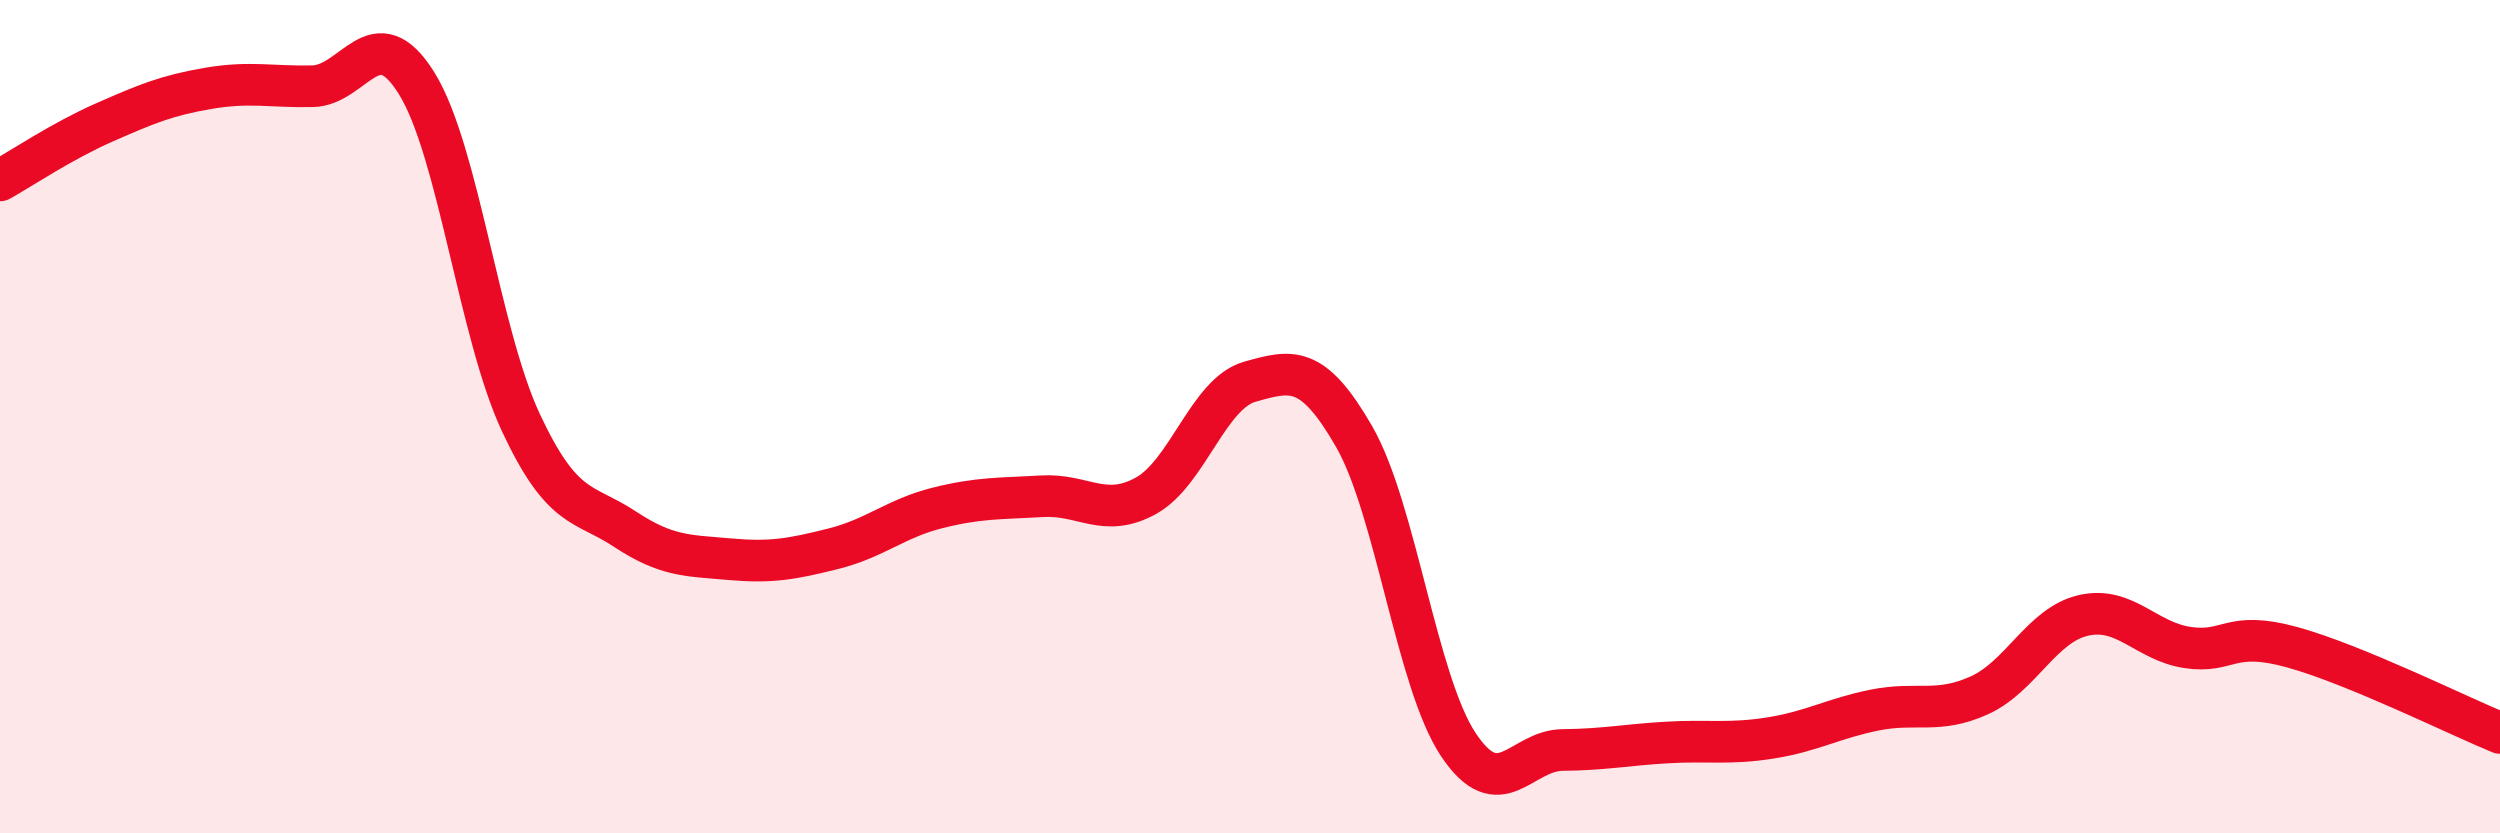 
    <svg width="60" height="20" viewBox="0 0 60 20" xmlns="http://www.w3.org/2000/svg">
      <path
        d="M 0,4.33 C 0.5,4.05 1.5,3.38 2.5,2.94 C 3.5,2.5 4,2.29 5,2.12 C 6,1.95 6.5,2.09 7.5,2.07 C 8.5,2.05 9,0.39 10,2 C 11,3.61 11.5,8 12.5,10.14 C 13.5,12.28 14,12.04 15,12.7 C 16,13.36 16.5,13.33 17.5,13.42 C 18.5,13.51 19,13.42 20,13.17 C 21,12.92 21.5,12.44 22.5,12.19 C 23.5,11.94 24,11.97 25,11.91 C 26,11.85 26.5,12.45 27.5,11.9 C 28.5,11.35 29,9.44 30,9.16 C 31,8.88 31.5,8.74 32.5,10.48 C 33.5,12.22 34,16.37 35,17.87 C 36,19.37 36.5,18.01 37.5,18 C 38.5,17.99 39,17.88 40,17.82 C 41,17.76 41.5,17.87 42.5,17.71 C 43.5,17.55 44,17.24 45,17.04 C 46,16.84 46.5,17.14 47.5,16.69 C 48.5,16.24 49,15 50,14.77 C 51,14.54 51.5,15.39 52.5,15.54 C 53.5,15.69 53.5,15.12 55,15.53 C 56.5,15.94 59,17.18 60,17.59L60 20L0 20Z"
        fill="#EB0A25"
        opacity="0.1"
        stroke-linecap="round"
        stroke-linejoin="round"
      />
      <path
        d="M 0,4.33 C 0.5,4.05 1.5,3.38 2.5,2.94 C 3.5,2.5 4,2.29 5,2.12 C 6,1.95 6.5,2.09 7.5,2.07 C 8.5,2.05 9,0.39 10,2 C 11,3.61 11.5,8 12.5,10.14 C 13.5,12.28 14,12.04 15,12.7 C 16,13.36 16.5,13.33 17.5,13.42 C 18.5,13.51 19,13.42 20,13.17 C 21,12.92 21.5,12.44 22.5,12.19 C 23.5,11.94 24,11.97 25,11.91 C 26,11.85 26.5,12.45 27.5,11.9 C 28.5,11.35 29,9.44 30,9.16 C 31,8.88 31.5,8.74 32.5,10.48 C 33.5,12.22 34,16.37 35,17.87 C 36,19.37 36.5,18.01 37.5,18 C 38.5,17.99 39,17.88 40,17.82 C 41,17.76 41.5,17.87 42.5,17.71 C 43.5,17.55 44,17.24 45,17.04 C 46,16.84 46.5,17.14 47.5,16.69 C 48.5,16.24 49,15 50,14.77 C 51,14.54 51.5,15.39 52.5,15.54 C 53.5,15.69 53.5,15.12 55,15.53 C 56.5,15.94 59,17.18 60,17.59"
        stroke="#EB0A25"
        stroke-width="1"
        fill="none"
        stroke-linecap="round"
        stroke-linejoin="round"
      />
    </svg>
  